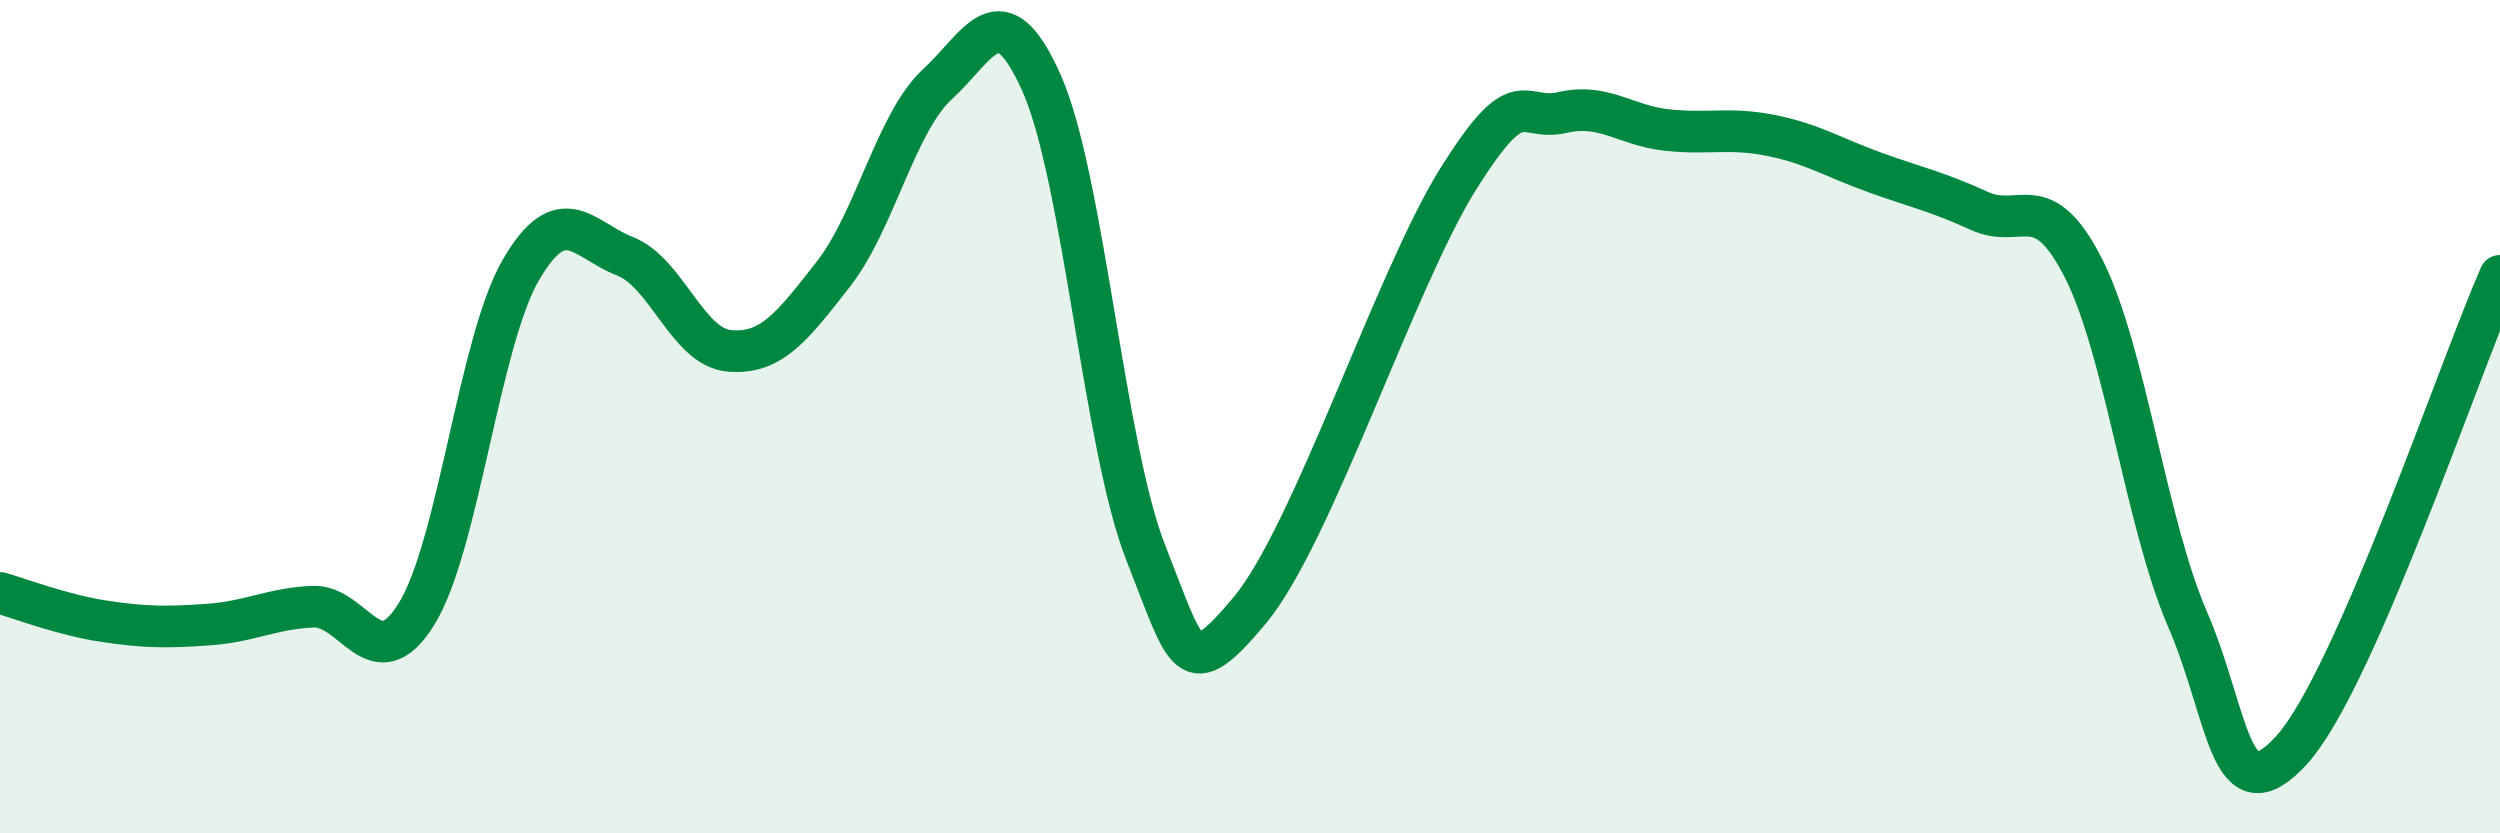 
    <svg width="60" height="20" viewBox="0 0 60 20" xmlns="http://www.w3.org/2000/svg">
      <path
        d="M 0,14.23 C 0.5,14.37 1.5,14.76 2.5,14.91 C 3.5,15.06 4,15.06 5,14.99 C 6,14.92 6.5,14.61 7.5,14.56 C 8.5,14.51 9,16.35 10,14.73 C 11,13.11 11.5,8.2 12.5,6.48 C 13.5,4.76 14,5.76 15,6.15 C 16,6.54 16.5,8.33 17.5,8.42 C 18.5,8.51 19,7.86 20,6.58 C 21,5.3 21.5,2.94 22.5,2.02 C 23.5,1.1 24,-0.25 25,2 C 26,4.25 26.5,10.74 27.5,13.27 C 28.5,15.8 28.5,16.44 30,14.64 C 31.5,12.84 33.5,6.68 35,4.29 C 36.5,1.9 36.5,2.93 37.5,2.7 C 38.5,2.47 39,3.01 40,3.12 C 41,3.23 41.5,3.05 42.5,3.25 C 43.5,3.45 44,3.78 45,4.14 C 46,4.5 46.5,4.6 47.5,5.06 C 48.5,5.52 49,4.47 50,6.43 C 51,8.39 51.5,12.55 52.5,14.86 C 53.5,17.17 53.5,19.65 55,18 C 56.5,16.35 59,8.9 60,6.62L60 20L0 20Z"
        fill="#008740"
        opacity="0.1"
        stroke-linecap="round"
        stroke-linejoin="round"
      />
      <path
        d="M 0,14.23 C 0.5,14.37 1.5,14.76 2.5,14.91 C 3.5,15.06 4,15.06 5,14.99 C 6,14.92 6.5,14.61 7.5,14.56 C 8.5,14.51 9,16.35 10,14.73 C 11,13.11 11.5,8.2 12.5,6.48 C 13.5,4.76 14,5.76 15,6.15 C 16,6.54 16.5,8.33 17.5,8.42 C 18.5,8.51 19,7.86 20,6.58 C 21,5.3 21.5,2.94 22.5,2.02 C 23.5,1.1 24,-0.25 25,2 C 26,4.25 26.5,10.74 27.5,13.27 C 28.5,15.8 28.5,16.44 30,14.64 C 31.5,12.84 33.5,6.68 35,4.29 C 36.5,1.9 36.5,2.93 37.5,2.7 C 38.5,2.47 39,3.01 40,3.12 C 41,3.23 41.5,3.05 42.5,3.25 C 43.5,3.45 44,3.78 45,4.14 C 46,4.5 46.5,4.6 47.5,5.06 C 48.5,5.52 49,4.47 50,6.43 C 51,8.39 51.5,12.55 52.5,14.86 C 53.5,17.17 53.5,19.65 55,18 C 56.5,16.35 59,8.9 60,6.62"
        stroke="#008740"
        stroke-width="1"
        fill="none"
        stroke-linecap="round"
        stroke-linejoin="round"
      />
    </svg>
  
